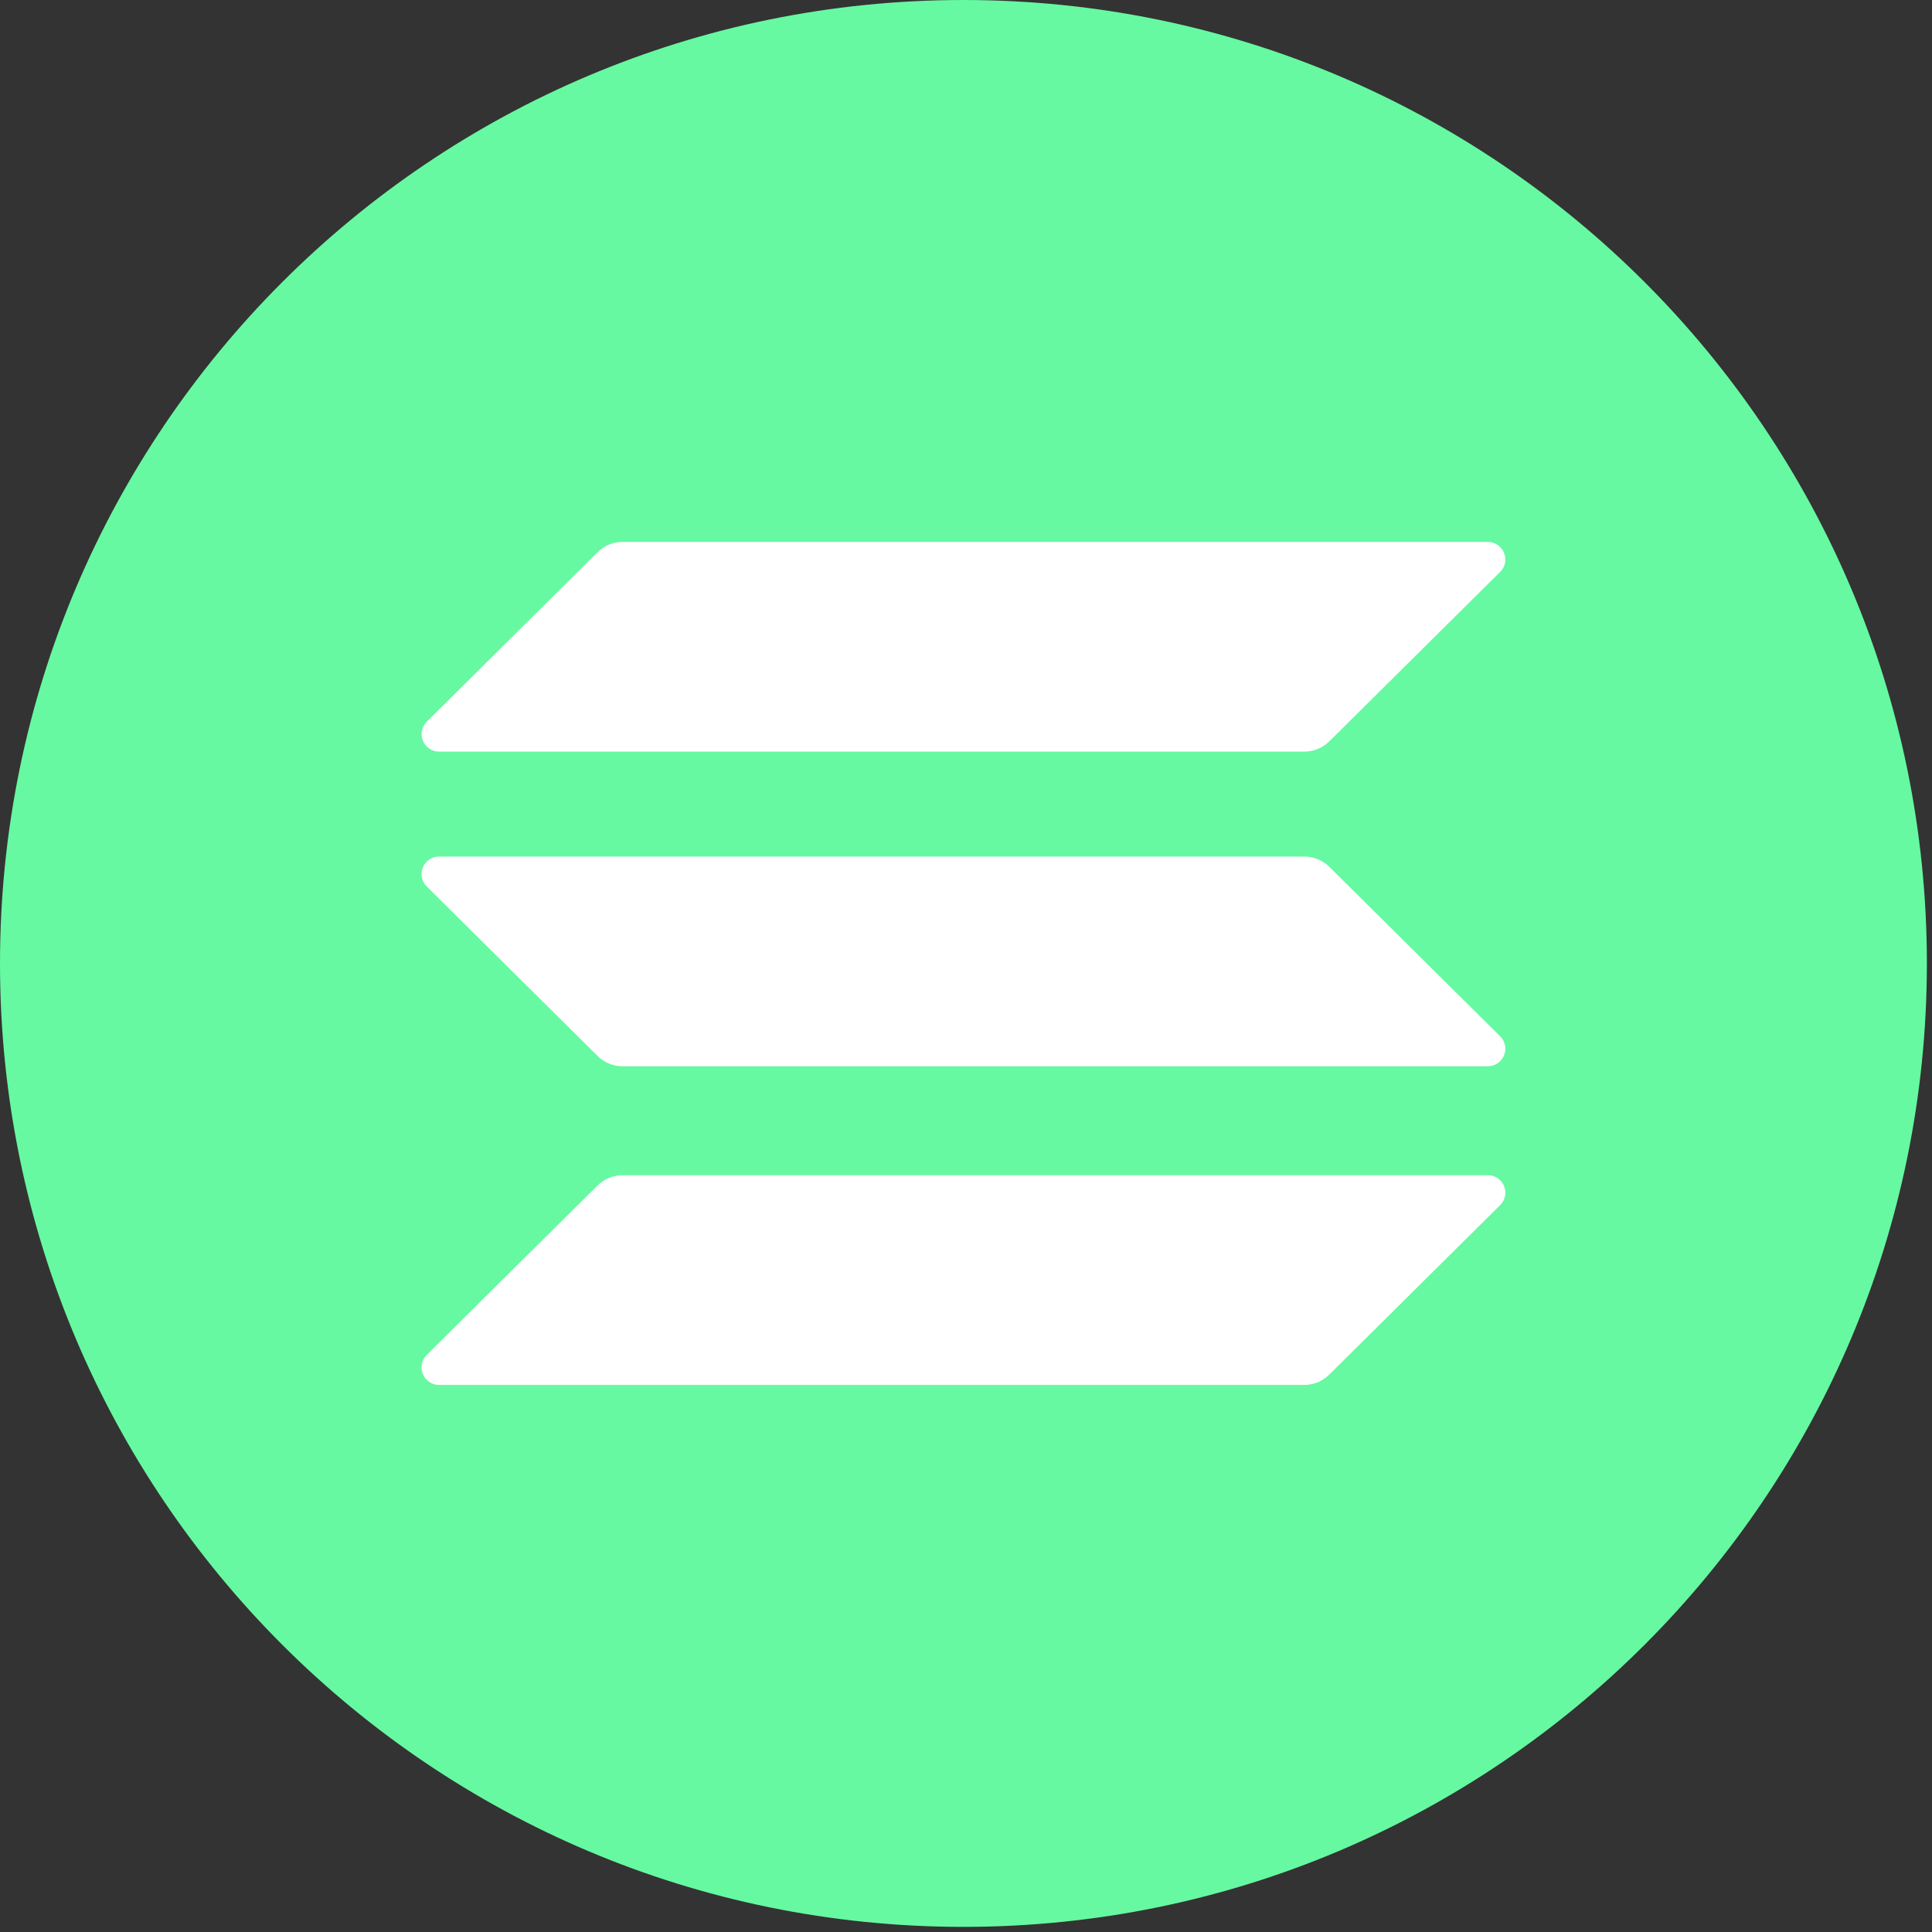<svg width="49" height="49" viewBox="0 0 49 49" fill="none" xmlns="http://www.w3.org/2000/svg">
<rect x="0" y="0" width="49" height="49" fill="#333333" stroke="none"/>
<path d="M24.435 48.87C37.93 48.87 48.87 37.93 48.87 24.435C48.87 10.94 37.93 0 24.435 0C10.94 0 0 10.94 0 24.435C0 37.93 10.94 48.87 24.435 48.87Z" fill="#66F9A1"/>
<path d="M15.157 30.065C15.326 29.899 15.554 29.805 15.791 29.806H37.73C37.819 29.804 37.906 29.83 37.98 29.878C38.054 29.927 38.111 29.997 38.145 30.078C38.179 30.16 38.188 30.25 38.17 30.337C38.153 30.423 38.11 30.503 38.047 30.565L33.712 34.864C33.544 35.031 33.316 35.125 33.079 35.125H11.139C11.051 35.126 10.964 35.1 10.89 35.051C10.816 35.002 10.759 34.933 10.725 34.851C10.691 34.769 10.682 34.679 10.7 34.593C10.717 34.506 10.76 34.426 10.823 34.364L15.157 30.065ZM15.157 14.004C15.326 13.837 15.554 13.744 15.791 13.744H37.73C38.129 13.744 38.329 14.224 38.047 14.505L33.712 18.804C33.544 18.97 33.316 19.064 33.079 19.063H11.139C11.051 19.064 10.965 19.038 10.891 18.989C10.818 18.941 10.761 18.871 10.727 18.79C10.693 18.708 10.684 18.619 10.701 18.532C10.718 18.446 10.761 18.367 10.823 18.304L15.157 14.004ZM33.712 21.983C33.544 21.817 33.316 21.723 33.079 21.724H11.139C11.051 21.723 10.964 21.749 10.89 21.797C10.816 21.846 10.759 21.916 10.725 21.997C10.691 22.079 10.682 22.169 10.7 22.256C10.717 22.343 10.76 22.422 10.823 22.484L15.157 26.783C15.325 26.95 15.554 27.043 15.791 27.043H37.73C37.819 27.044 37.906 27.018 37.979 26.969C38.053 26.92 38.111 26.851 38.145 26.769C38.179 26.687 38.187 26.598 38.17 26.511C38.153 26.424 38.11 26.345 38.047 26.282L33.712 21.983Z" fill="white"/>
</svg>
